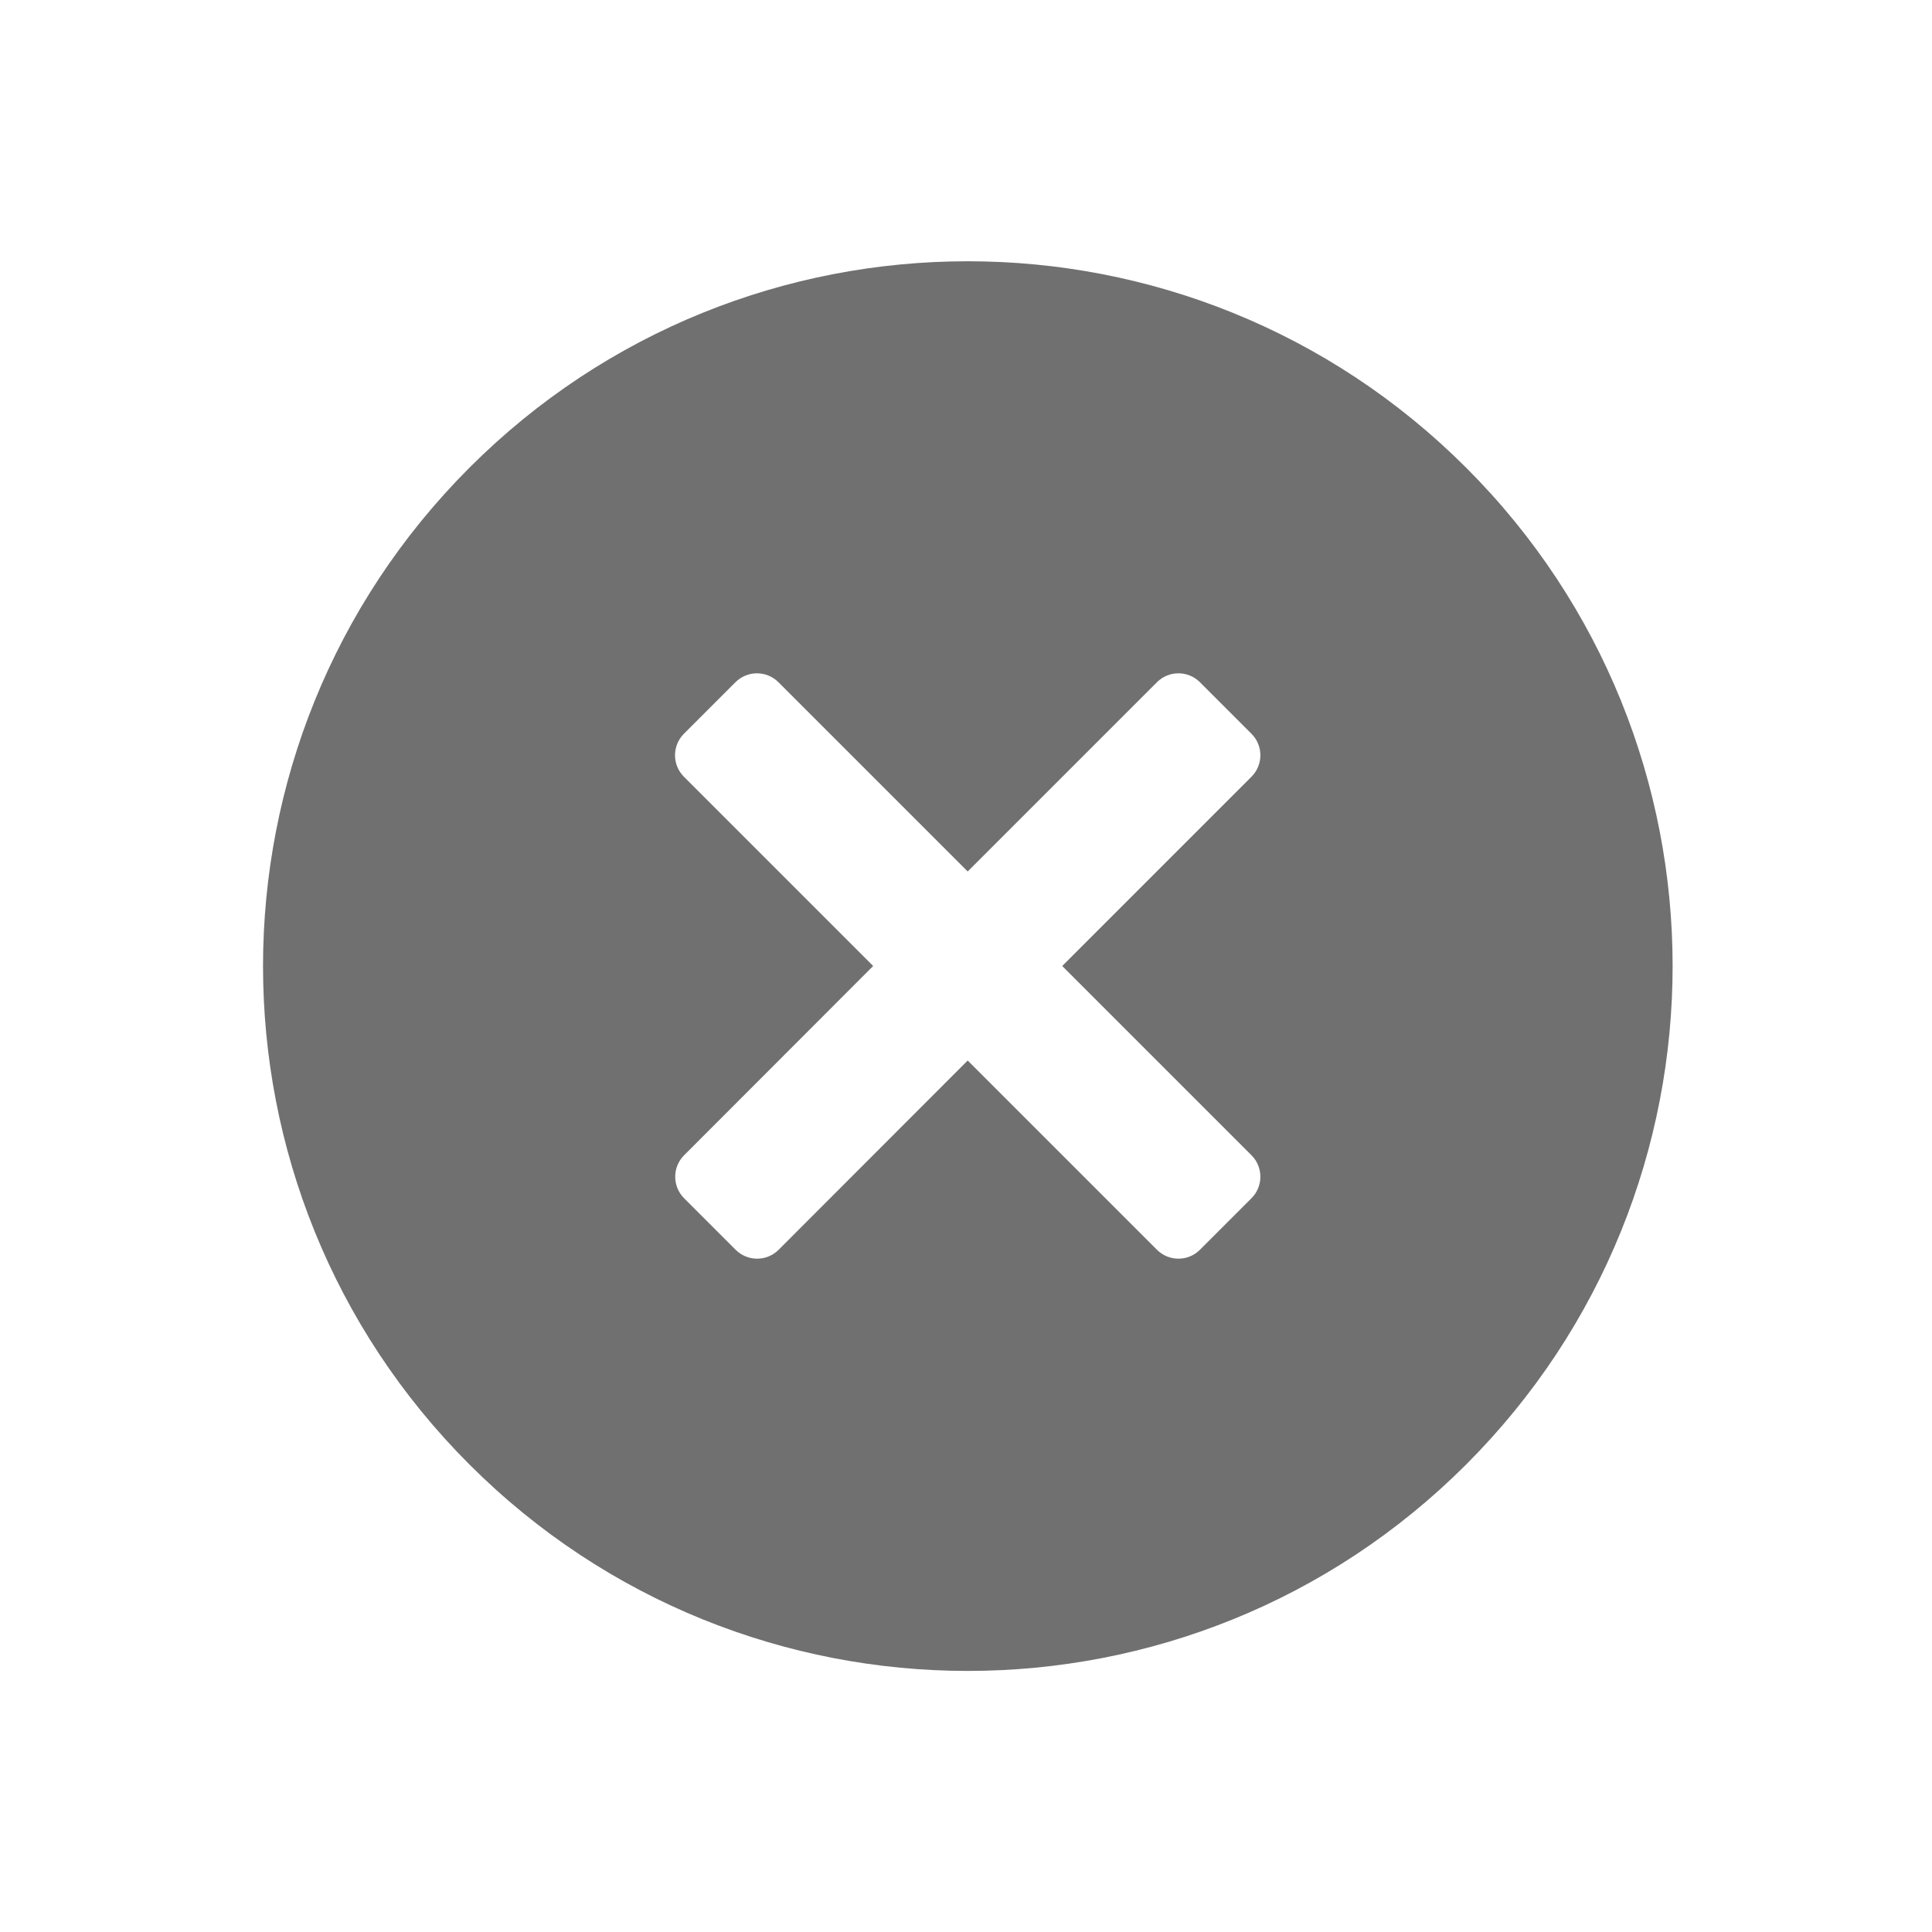 <?xml version="1.0" standalone="no"?><!DOCTYPE svg PUBLIC "-//W3C//DTD SVG 1.1//EN" "http://www.w3.org/Graphics/SVG/1.1/DTD/svg11.dtd"><svg t="1650354669759" class="icon" viewBox="0 0 1024 1024" version="1.1" xmlns="http://www.w3.org/2000/svg" p-id="3801" xmlns:xlink="http://www.w3.org/1999/xlink" width="200" height="200"><defs><style type="text/css">@font-face { font-family: feedback-iconfont; src: url("//at.alicdn.com/t/font_1031158_u69w8yhxdu.woff2?t=1630033759944") format("woff2"), url("//at.alicdn.com/t/font_1031158_u69w8yhxdu.woff?t=1630033759944") format("woff"), url("//at.alicdn.com/t/font_1031158_u69w8yhxdu.ttf?t=1630033759944") format("truetype"); }
</style></defs><path d="M777.1 247.9C631.2 102 394.6 102 248.8 247.9s-145.9 382.4 0 528.3 382.4 145.9 528.3 0 145.9-382.5 0-528.3zM636 662.4c-6.3 6.3-16.5 6.3-22.8 0L512.9 562.1 412.7 662.4c-6.3 6.3-16.5 6.3-22.8 0l-27.3-27.3c-6.3-6.3-6.3-16.5 0-22.8L462.8 512 362.5 411.7c-6.3-6.3-6.3-16.5 0-22.8l27.3-27.3c6.3-6.3 16.5-6.3 22.8 0l100.3 100.3 100.3-100.3c6.3-6.3 16.5-6.3 22.8 0l27.3 27.3c6.3 6.3 6.3 16.5 0 22.8L563 512l100.3 100.3c6.3 6.3 6.3 16.5 0 22.8L636 662.4z" fill="#707070" p-id="3802"></path></svg>